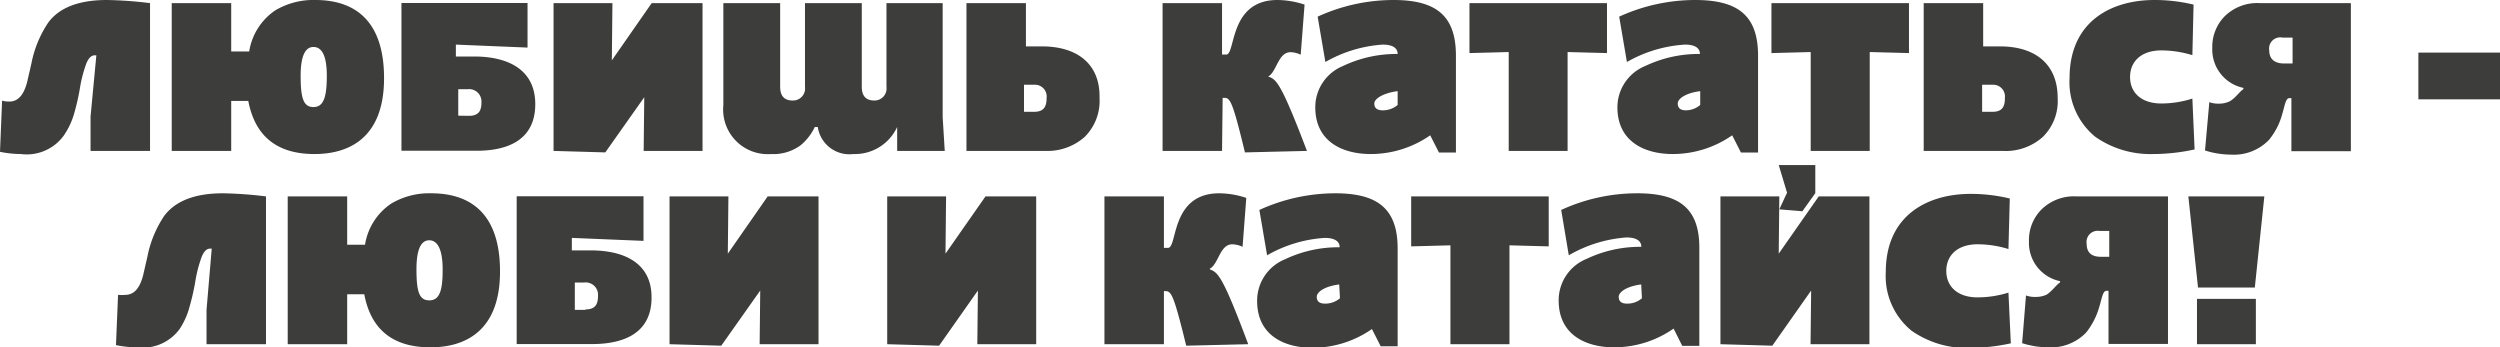 <svg id="Layer_1" data-name="Layer 1" xmlns="http://www.w3.org/2000/svg" viewBox="0 0 168.14 23.36"><defs><style>.cls-1{fill:#3d3d3b}</style></defs><path class="cls-1" d="M6.09 10.15h4V.21A27 27 0 0 0 7.19 0C5.33 0 4 .5 3.25 1.51a7.5 7.5 0 0 0-1.14 2.77l-.29 1.26c-.21.79-.57 1.29-1.19 1.29a1.77 1.77 0 0 1-.49-.06L0 10.21a7.06 7.06 0 0 0 1.4.15 3.08 3.08 0 0 0 2.88-1.23A5.06 5.06 0 0 0 5 7.59a15.47 15.47 0 0 0 .4-1.81 9.06 9.06 0 0 1 .38-1.44c.15-.41.35-.62.59-.62h.11l-.39 4.12zM15.55 6.79h1.15q.68 3.57 4.45 3.57c2.23 0 4.68-1 4.68-5.1C25.83 1 23.46 0 21.21 0a5 5 0 0 0-2.7.7 4.1 4.1 0 0 0-1.75 2.76h-1.21V.21h-4v9.94h4zm5.53-3.63c.6 0 .9.65.9 1.94 0 1.47-.23 2.1-.9 2.1s-.86-.59-.86-2.1c0-1.29.29-1.94.86-1.94zM36 7c0-2.23-1.7-3.2-4.12-3.2h-1.22V3l4.82.2v-3H27v9.94h5c2.15.01 4-.72 4-3.14zm-5.18.78V6h.63a.83.83 0 0 1 .93.88c0 .53-.15.91-.84.91zM43.33 6.54l-.04 3.61h3.96V.21h-3.42l-2.68 3.85.04-3.85h-3.96v9.94l3.48.1 2.62-3.71zM60.34 8.54v1.61h3.2l-.14-2.27V.21h-3.78v5.63a.81.81 0 0 1-.82.92c-.56 0-.84-.31-.84-.92V.21h-3.82v5.63a.81.81 0 0 1-.83.92c-.56 0-.84-.31-.84-.92V.21h-3.82v6.86a3 3 0 0 0 3.21 3.29 3.08 3.08 0 0 0 2-.6 3.6 3.6 0 0 0 .94-1.22h.2a2.15 2.15 0 0 0 2.39 1.82 3.13 3.13 0 0 0 2.95-1.82zM70.08 3.12H69V.21h-4v9.94h5.29a3.78 3.78 0 0 0 2.66-.94 3.41 3.41 0 0 0 1-2.63c.05-2.25-1.47-3.46-3.87-3.46zm-.53 4.4h-.68V5.7h.69a.79.79 0 0 1 .83.89c0 .61-.21.93-.84.93zM82.23 6.58h.12c.39 0 .56.28 1.38 3.67l4.17-.1c-1.77-4.66-2.08-4.83-2.61-5 .58-.32.67-1.64 1.51-1.64a1.67 1.67 0 0 1 .68.17l.26-3.37A5.93 5.93 0 0 0 85.92 0c-3.28 0-2.8 3.67-3.45 3.67h-.28V.21h-4v9.94h4zM88.46 7.21c0 2.35 1.88 3.15 3.73 3.15a7 7 0 0 0 4-1.26l.59 1.16h1.14V3.71C97.91 1 96.53 0 93.71 0a12.27 12.27 0 0 0-5.09 1.12l.52 3.05A8.92 8.92 0 0 1 93 3c.63 0 1 .21 1 .63a8.36 8.36 0 0 0-3.68.81 3 3 0 0 0-1.86 2.77zM94 6.13v.93a1.54 1.54 0 0 1-1 .36c-.38 0-.57-.15-.57-.46s.57-.7 1.57-.83zM101.47 10.15h3.96V3.5l2.65.07V.21h-9.25v3.36l2.64-.07v6.65zM108.78 7.21c0 2.35 1.88 3.15 3.72 3.15a7 7 0 0 0 4-1.26l.59 1.16h1.15V3.71C118.23 1 116.84 0 114 0a12.32 12.32 0 0 0-5.1 1.12l.52 3.05A8.92 8.92 0 0 1 113.33 3c.63 0 1 .21 1 .63a8.33 8.33 0 0 0-3.68.81 3 3 0 0 0-1.87 2.77zm5.57-1.08v.93a1.5 1.5 0 0 1-.95.36c-.38 0-.56-.15-.56-.46s.5-.7 1.51-.83zM128.39.21h-9.25v3.36l2.64-.07v6.65h3.97V3.5l2.64.07V.21zM137.39 9.21a3.38 3.38 0 0 0 1-2.63c0-2.25-1.49-3.46-3.88-3.46h-1.13V.21h-4v9.94h5.29a3.74 3.74 0 0 0 2.72-.94zM134 7.52h-.69V5.7h.7a.79.79 0 0 1 .83.89c.01.61-.2.93-.84.93zM140.92 9.2a6.46 6.46 0 0 0 3.88 1.16 13.12 13.12 0 0 0 2.8-.31l-.15-3.42a6.86 6.86 0 0 1-2.09.33c-1.33 0-2.1-.72-2.1-1.78s.77-1.79 2.1-1.79a7.17 7.17 0 0 1 2.09.32l.08-3.4A11.19 11.19 0 0 0 144.9 0c-2.87 0-5.71 1.41-5.71 5.26a4.74 4.74 0 0 0 1.73 3.94zM149.64 1.08a2.92 2.92 0 0 0-.85 2.15 2.63 2.63 0 0 0 2.09 2.68V6c-.23.13-.53.59-.91.81a1.61 1.61 0 0 1-.75.16 1.67 1.67 0 0 1-.63-.1l-.29 3.25a5.84 5.84 0 0 0 1.76.28 3.27 3.27 0 0 0 2.55-1 4.84 4.84 0 0 0 .58-.91c.46-.94.44-1.89.78-1.89h.14v3.57h4V.21H152a3.12 3.12 0 0 0-2.36.87zm3.88 1.45h.67v1.74h-.57c-.63 0-1-.29-1-.88a.75.75 0 0 1 .9-.86zM162.65 3.54h5.49v3.14h-5.49zM11.05 14.51a7.5 7.5 0 0 0-1.14 2.77l-.29 1.26c-.21.79-.57 1.29-1.19 1.29a2.2 2.2 0 0 1-.49 0l-.14 3.38a7.06 7.06 0 0 0 1.4.15 3.08 3.08 0 0 0 2.88-1.23 5.06 5.06 0 0 0 .68-1.54 15.47 15.47 0 0 0 .4-1.81 9.06 9.06 0 0 1 .38-1.44c.15-.41.35-.62.59-.62h.11l-.35 4.12v2.31h4v-9.94A27 27 0 0 0 15 13c-1.87 0-3.18.5-3.95 1.51zM29 13a5 5 0 0 0-2.7.7 4.1 4.1 0 0 0-1.75 2.76h-1.2v-3.25h-4v9.94h4v-3.36h1.15q.67 3.57 4.45 3.57c2.23 0 4.68-1 4.68-5.1C33.63 14 31.26 13 29 13zm-.13 7.2c-.68 0-.86-.59-.86-2.1 0-1.29.29-1.94.86-1.94s.9.65.9 1.94c.01 1.47-.22 2.1-.89 2.1zM39.72 16.84h-1.26V16l4.82.2v-3h-8.53v9.94h5.07c2.13 0 4-.73 4-3.12.02-2.22-1.68-3.18-4.1-3.18zm-.34 4h-.72V19h.63a.83.83 0 0 1 .93.88c0 .55-.15.93-.84.93zM48.95 17.06l.04-3.85h-3.96v9.94l3.48.1 2.62-3.71-.04 3.61h3.96v-9.94h-3.42l-2.68 3.85zM63.59 17.06l.04-3.85h-3.96v9.94l3.49.1 2.61-3.71-.04 3.61h3.96v-9.94h-3.41l-2.69 3.85zM81.37 18.12v-.05c.59-.32.67-1.64 1.51-1.64a1.75 1.75 0 0 1 .69.17l.25-3.29A5.88 5.88 0 0 0 82 13c-3.28 0-2.8 3.67-3.44 3.67h-.28v-3.46h-4v9.94h4v-3.57h.11c.39 0 .56.28 1.39 3.67l4.17-.1c-1.74-4.66-2.05-4.83-2.58-5.03zM89.8 13a12.32 12.32 0 0 0-5.1 1.12l.52 3.05A8.92 8.92 0 0 1 89.1 16c.63 0 1 .21 1 .63a8.36 8.36 0 0 0-3.68.81 3 3 0 0 0-1.87 2.8c0 2.35 1.87 3.15 3.72 3.15a7 7 0 0 0 4-1.26l.59 1.16H94v-6.58C94 14 92.61 13 89.8 13zm.32 7.06a1.52 1.52 0 0 1-1 .36c-.38 0-.56-.15-.56-.46s.5-.7 1.51-.83zM94.91 16.57l2.64-.07v6.65h3.97V16.5l2.64.07v-3.36h-9.25v3.36zM110.11 13a12.24 12.24 0 0 0-5.11 1.12l.51 3.05a9 9 0 0 1 3.88-1.2c.63 0 1 .21 1 .63a8.36 8.36 0 0 0-3.68.81 3 3 0 0 0-1.88 2.8c0 2.35 1.88 3.15 3.73 3.15a7 7 0 0 0 4-1.26l.58 1.16h1.15v-6.55c.02-2.71-1.36-3.71-4.18-3.71zm.32 7.06a1.5 1.5 0 0 1-1 .36c-.38 0-.56-.15-.56-.46s.51-.7 1.51-.83zM119.63 17.06l.04-3.85h-3.96v9.94l3.49.1 2.61-3.71-.04 3.61h3.96v-9.94h-3.41l-2.69 3.85zM133 20c-1.33 0-2.1-.72-2.1-1.78s.77-1.79 2.1-1.79a7 7 0 0 1 2.08.32l.09-3.4a11.19 11.19 0 0 0-2.63-.31c-2.87 0-5.71 1.41-5.71 5.26a4.74 4.74 0 0 0 1.73 3.94 6.46 6.46 0 0 0 3.88 1.16 13.12 13.12 0 0 0 2.8-.31l-.16-3.41A7 7 0 0 1 133 20zM137.31 14.08a2.92 2.92 0 0 0-.85 2.15 2.63 2.63 0 0 0 2.09 2.68V19c-.23.13-.54.59-.91.82a1.75 1.75 0 0 1-.75.15 1.67 1.67 0 0 1-.63-.1l-.26 3.21a5.84 5.84 0 0 0 1.76.28 3.27 3.27 0 0 0 2.55-1 4.79 4.79 0 0 0 .57-.91c.47-.94.45-1.89.79-1.89h.14v3.57h4v-9.92h-6.12a3.12 3.12 0 0 0-2.38.87zm3.88 1.45h.67v1.74h-.57c-.63 0-.95-.29-.95-.88a.75.75 0 0 1 .85-.86zM147.83 19.34h3.82l.64-6.13h-5.11l.65 6.13zM147.76 20.1h3.96v3.05h-3.96z"/><path class="cls-1" d="M119.67 14.08l1.55.13.87-1.22V11.1h-2.46l.56 1.86-.52 1.12z"/></svg>